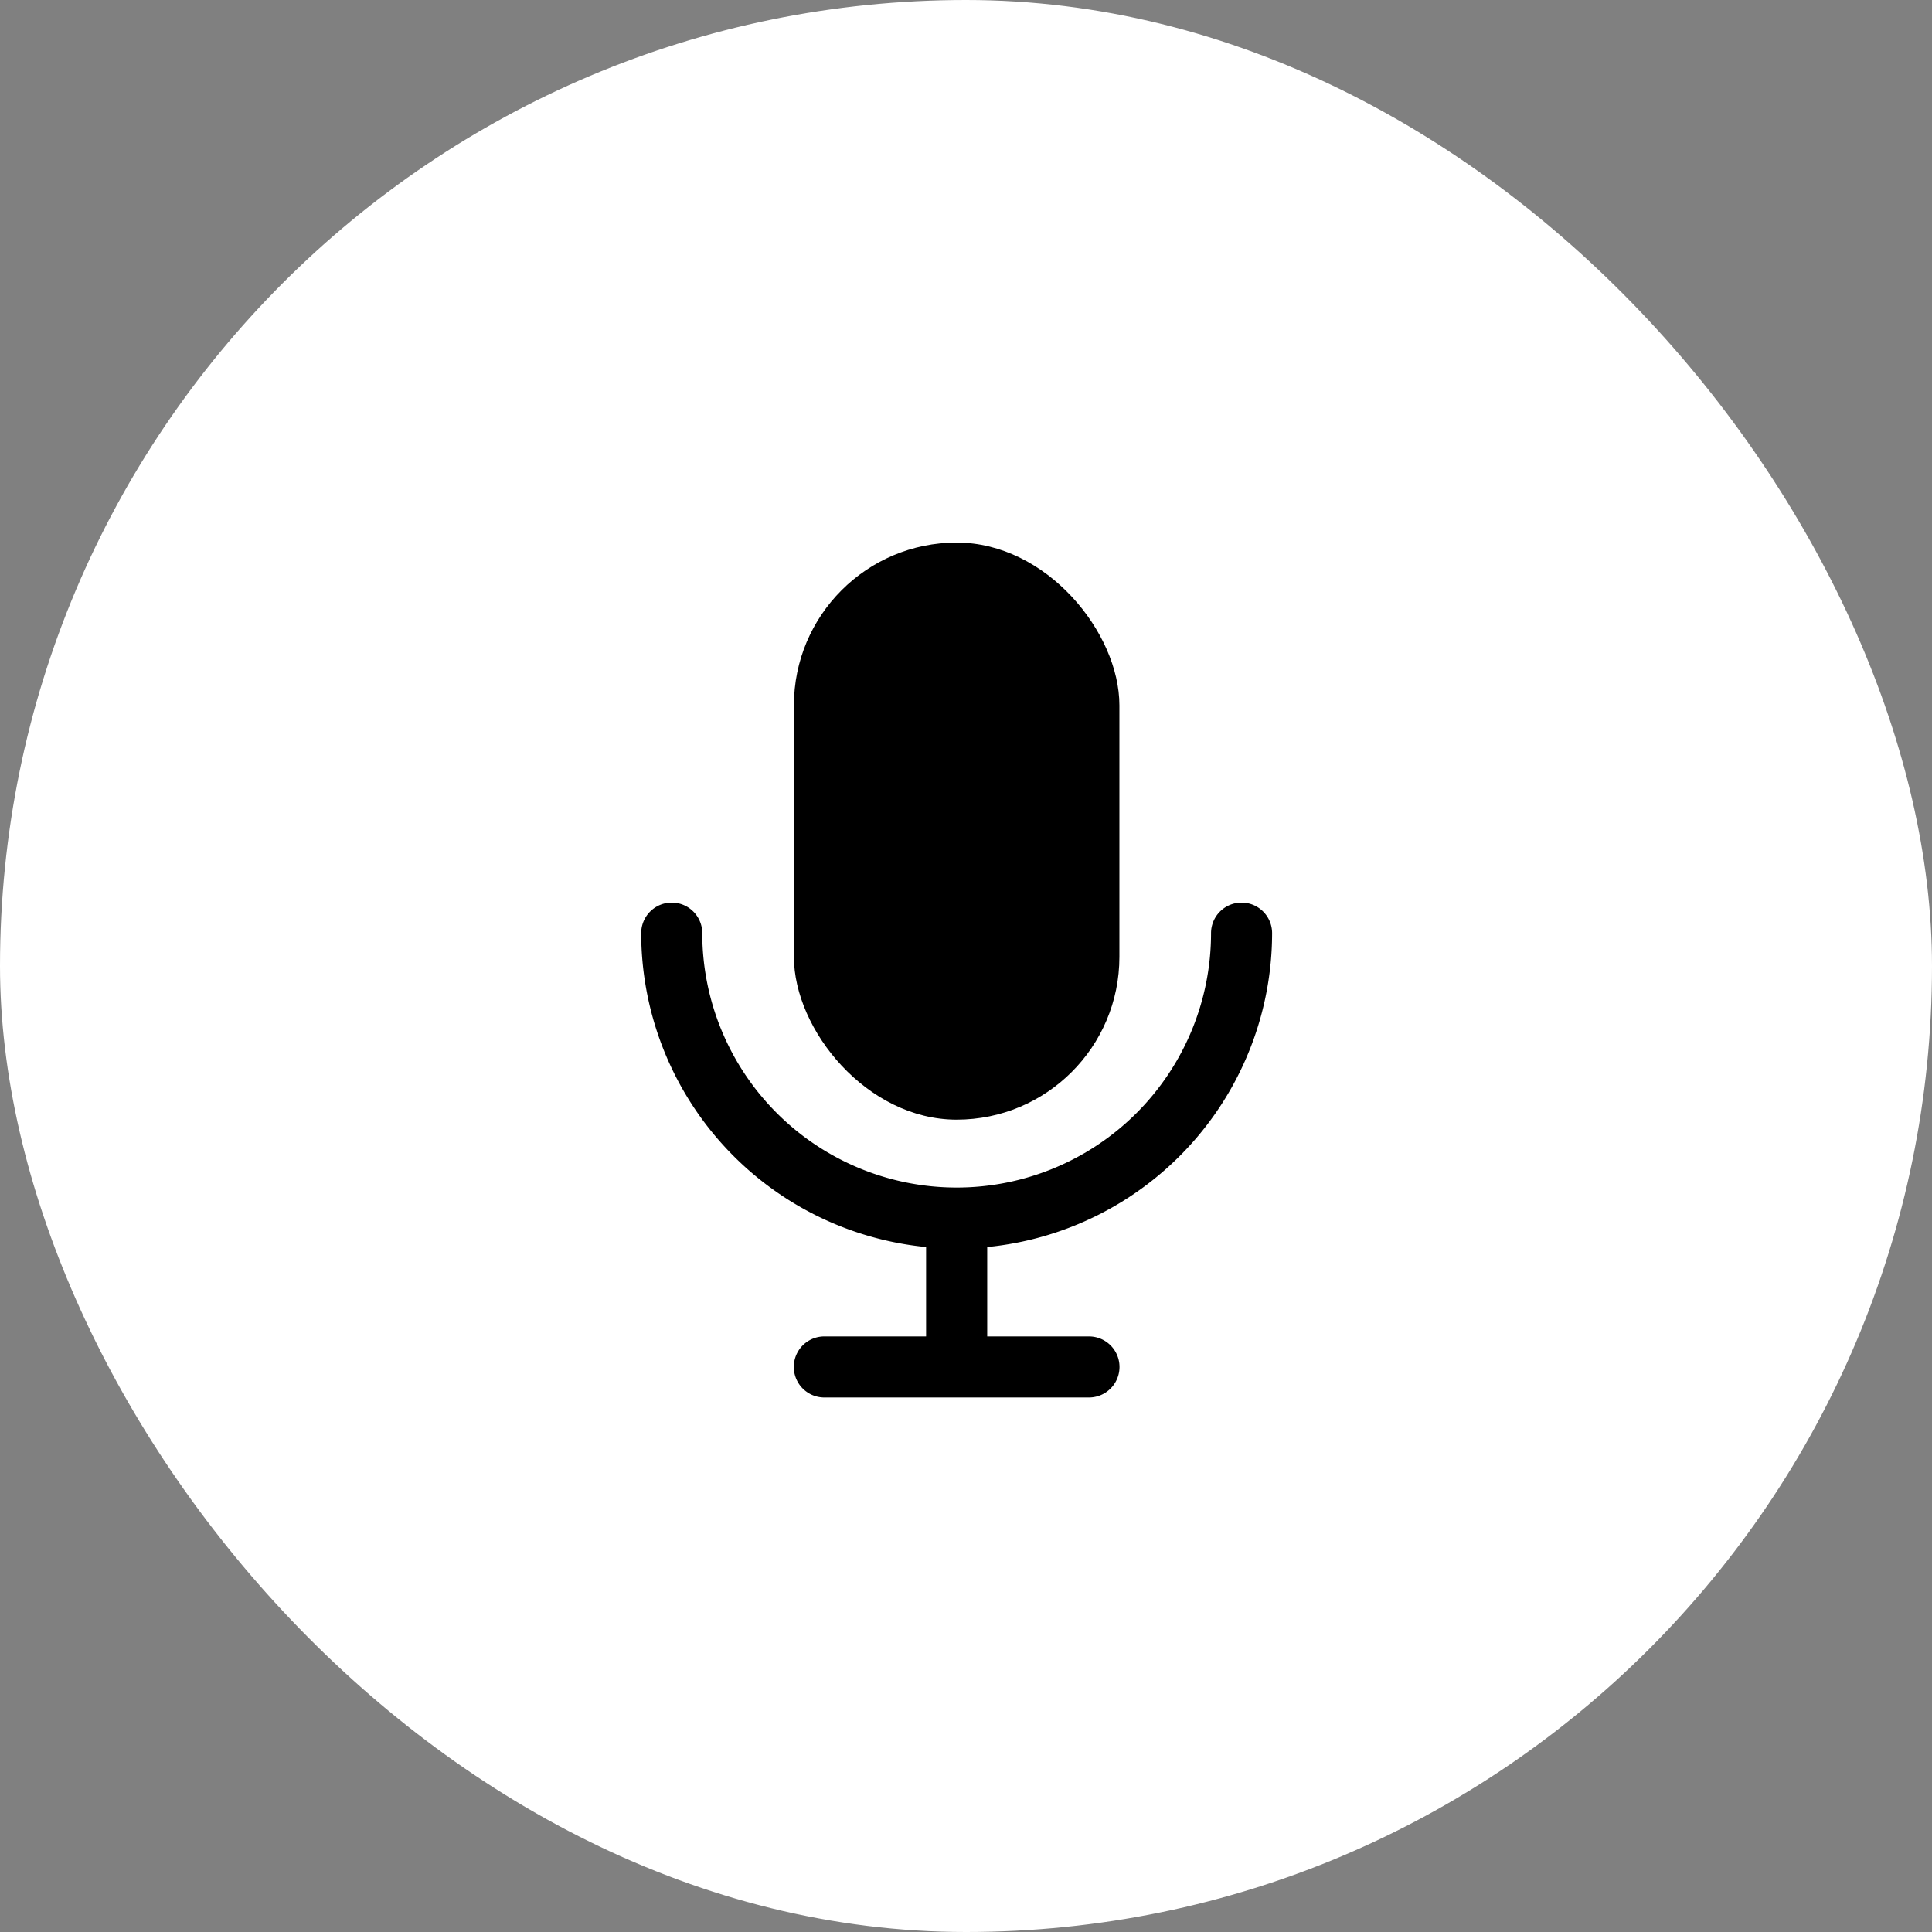 <svg xmlns="http://www.w3.org/2000/svg" width="39.17" height="39.17" viewBox="0 0 39.17 39.17">
  <rect x="0" y="0" width="39.17" height="39.17" fill="#808080" stroke="none"/>
  <g id="m-audio" transform="translate(-941 -578)">
    <rect id="Rectangle_5886" data-name="Rectangle 5886" width="39.17" height="39.17" rx="19.585" transform="translate(941 578)" fill="#fff"/>
    <g id="mic" transform="translate(948.331 587)">
      <rect id="Rectangle_5887" data-name="Rectangle 5887" width="6.599" height="11.7" rx="3.3" transform="translate(8.765 2)"/>
      <path id="Path_81503" data-name="Path 81503" d="M17.841,13.793a.619.619,0,0,0-.619.619,5.157,5.157,0,0,1-10.315,0,.619.619,0,1,0-1.238,0,6.4,6.4,0,0,0,5.776,6.364v1.812H9.382a.619.619,0,1,0,0,1.238h5.365a.619.619,0,1,0,0-1.238H12.684V20.776a6.4,6.4,0,0,0,5.776-6.364.619.619,0,0,0-.619-.619Z" transform="translate(0 -4.493)"/>
    </g>
  </g>
</svg>
